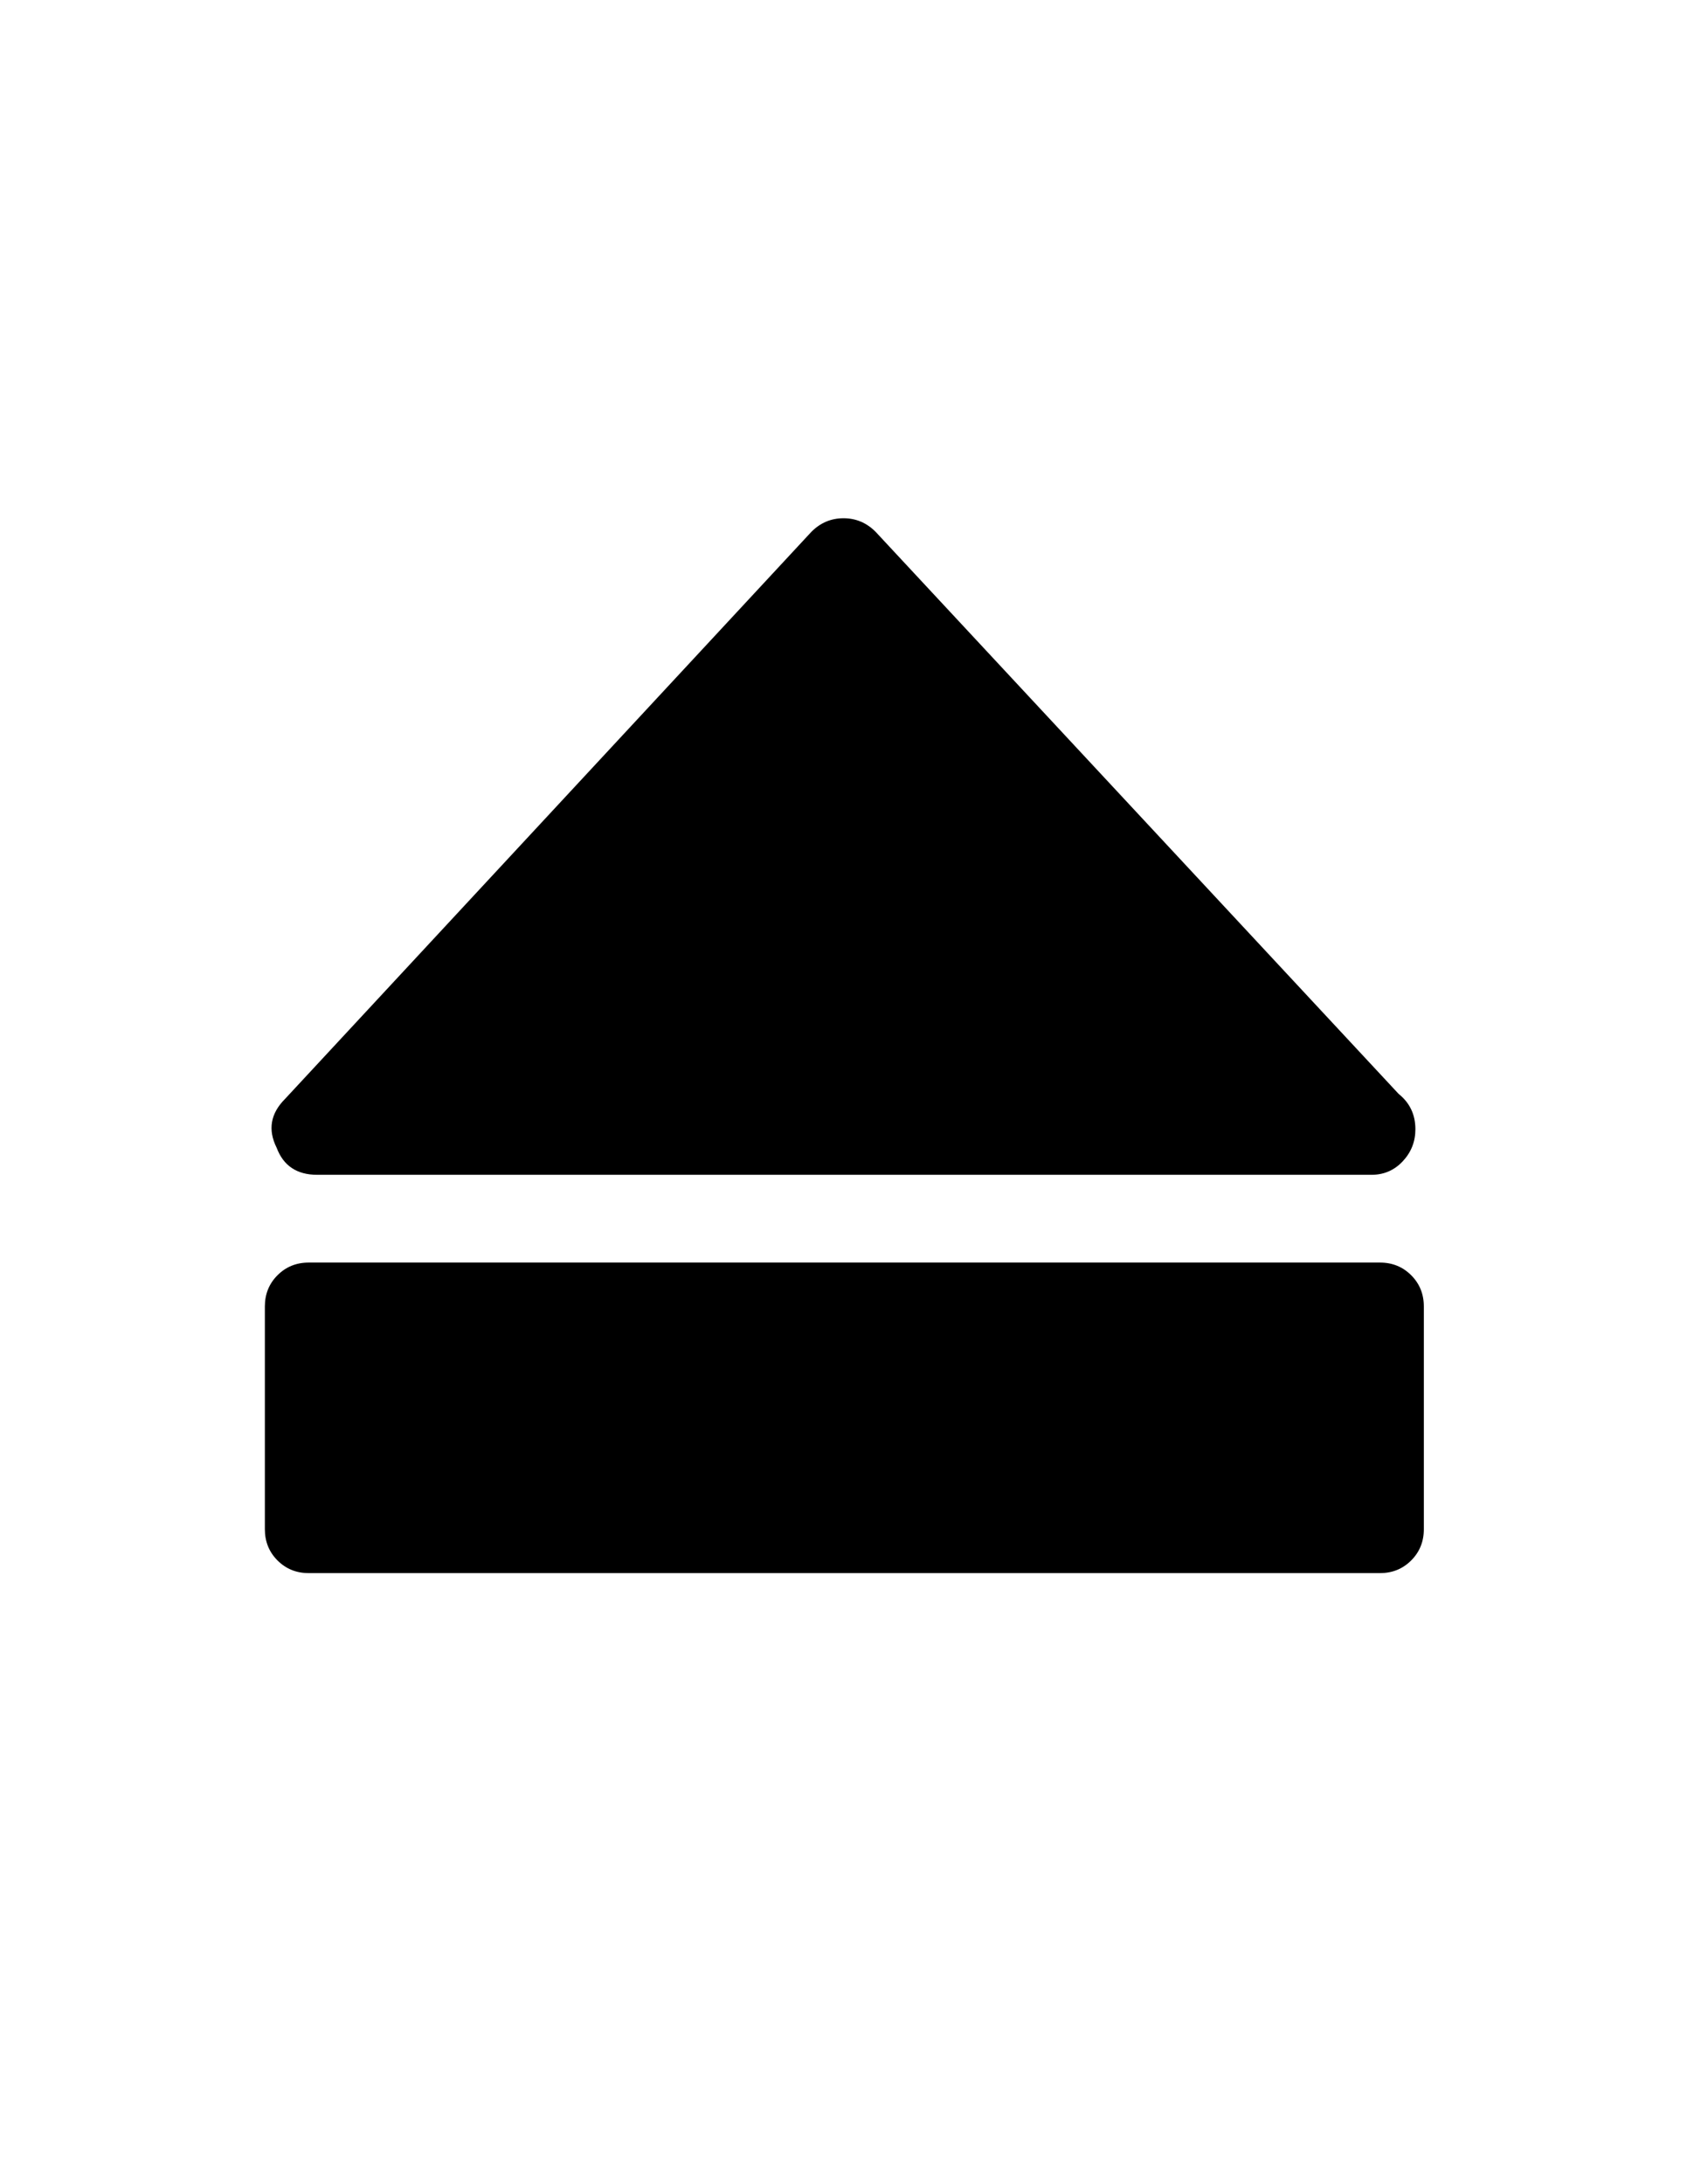 <?xml version="1.0" encoding="utf-8"?>
<!-- Generator: Adobe Illustrator 16.0.4, SVG Export Plug-In . SVG Version: 6.00 Build 0)  -->
<!DOCTYPE svg PUBLIC "-//W3C//DTD SVG 1.1//EN" "http://www.w3.org/Graphics/SVG/1.1/DTD/svg11.dtd">
<svg version="1.1" id="Capa_1" xmlns="http://www.w3.org/2000/svg" xmlns:xlink="http://www.w3.org/1999/xlink" x="0px" y="0px"
	 width="612px" height="792px" viewBox="0 0 612 792" enable-background="new 0 0 612 792" xml:space="preserve">
<path d="M115.056,425.988c-7.344,0-12.24-3.266-14.688-9.792c-3.264-6.528-2.244-12.444,3.06-17.748l190.944-205.632
	c3.264-3.264,7.14-4.896,11.628-4.896c4.488,0,8.364,1.632,11.628,4.896l189.72,203.796c4.08,3.264,6.12,7.548,6.12,12.852
	c0,4.488-1.529,8.364-4.59,11.628c-3.06,3.266-6.834,4.896-11.322,4.896h-0.61H115.056L115.056,425.988z M500.616,457.812
	c4.486,0,8.262,1.528,11.321,4.59c3.061,3.06,4.591,6.834,4.591,11.32v80.784c0,4.488-1.53,8.262-4.591,11.322
	c-3.061,3.06-6.835,4.59-11.321,4.59h-388.62c-4.488,0-8.262-1.53-11.322-4.59c-3.06-3.062-4.59-6.834-4.59-11.322v-80.784
	c0-4.486,1.53-8.262,4.59-11.32c3.06-3.062,6.834-4.59,11.322-4.59H500.616L500.616,457.812z"/>
</svg>

